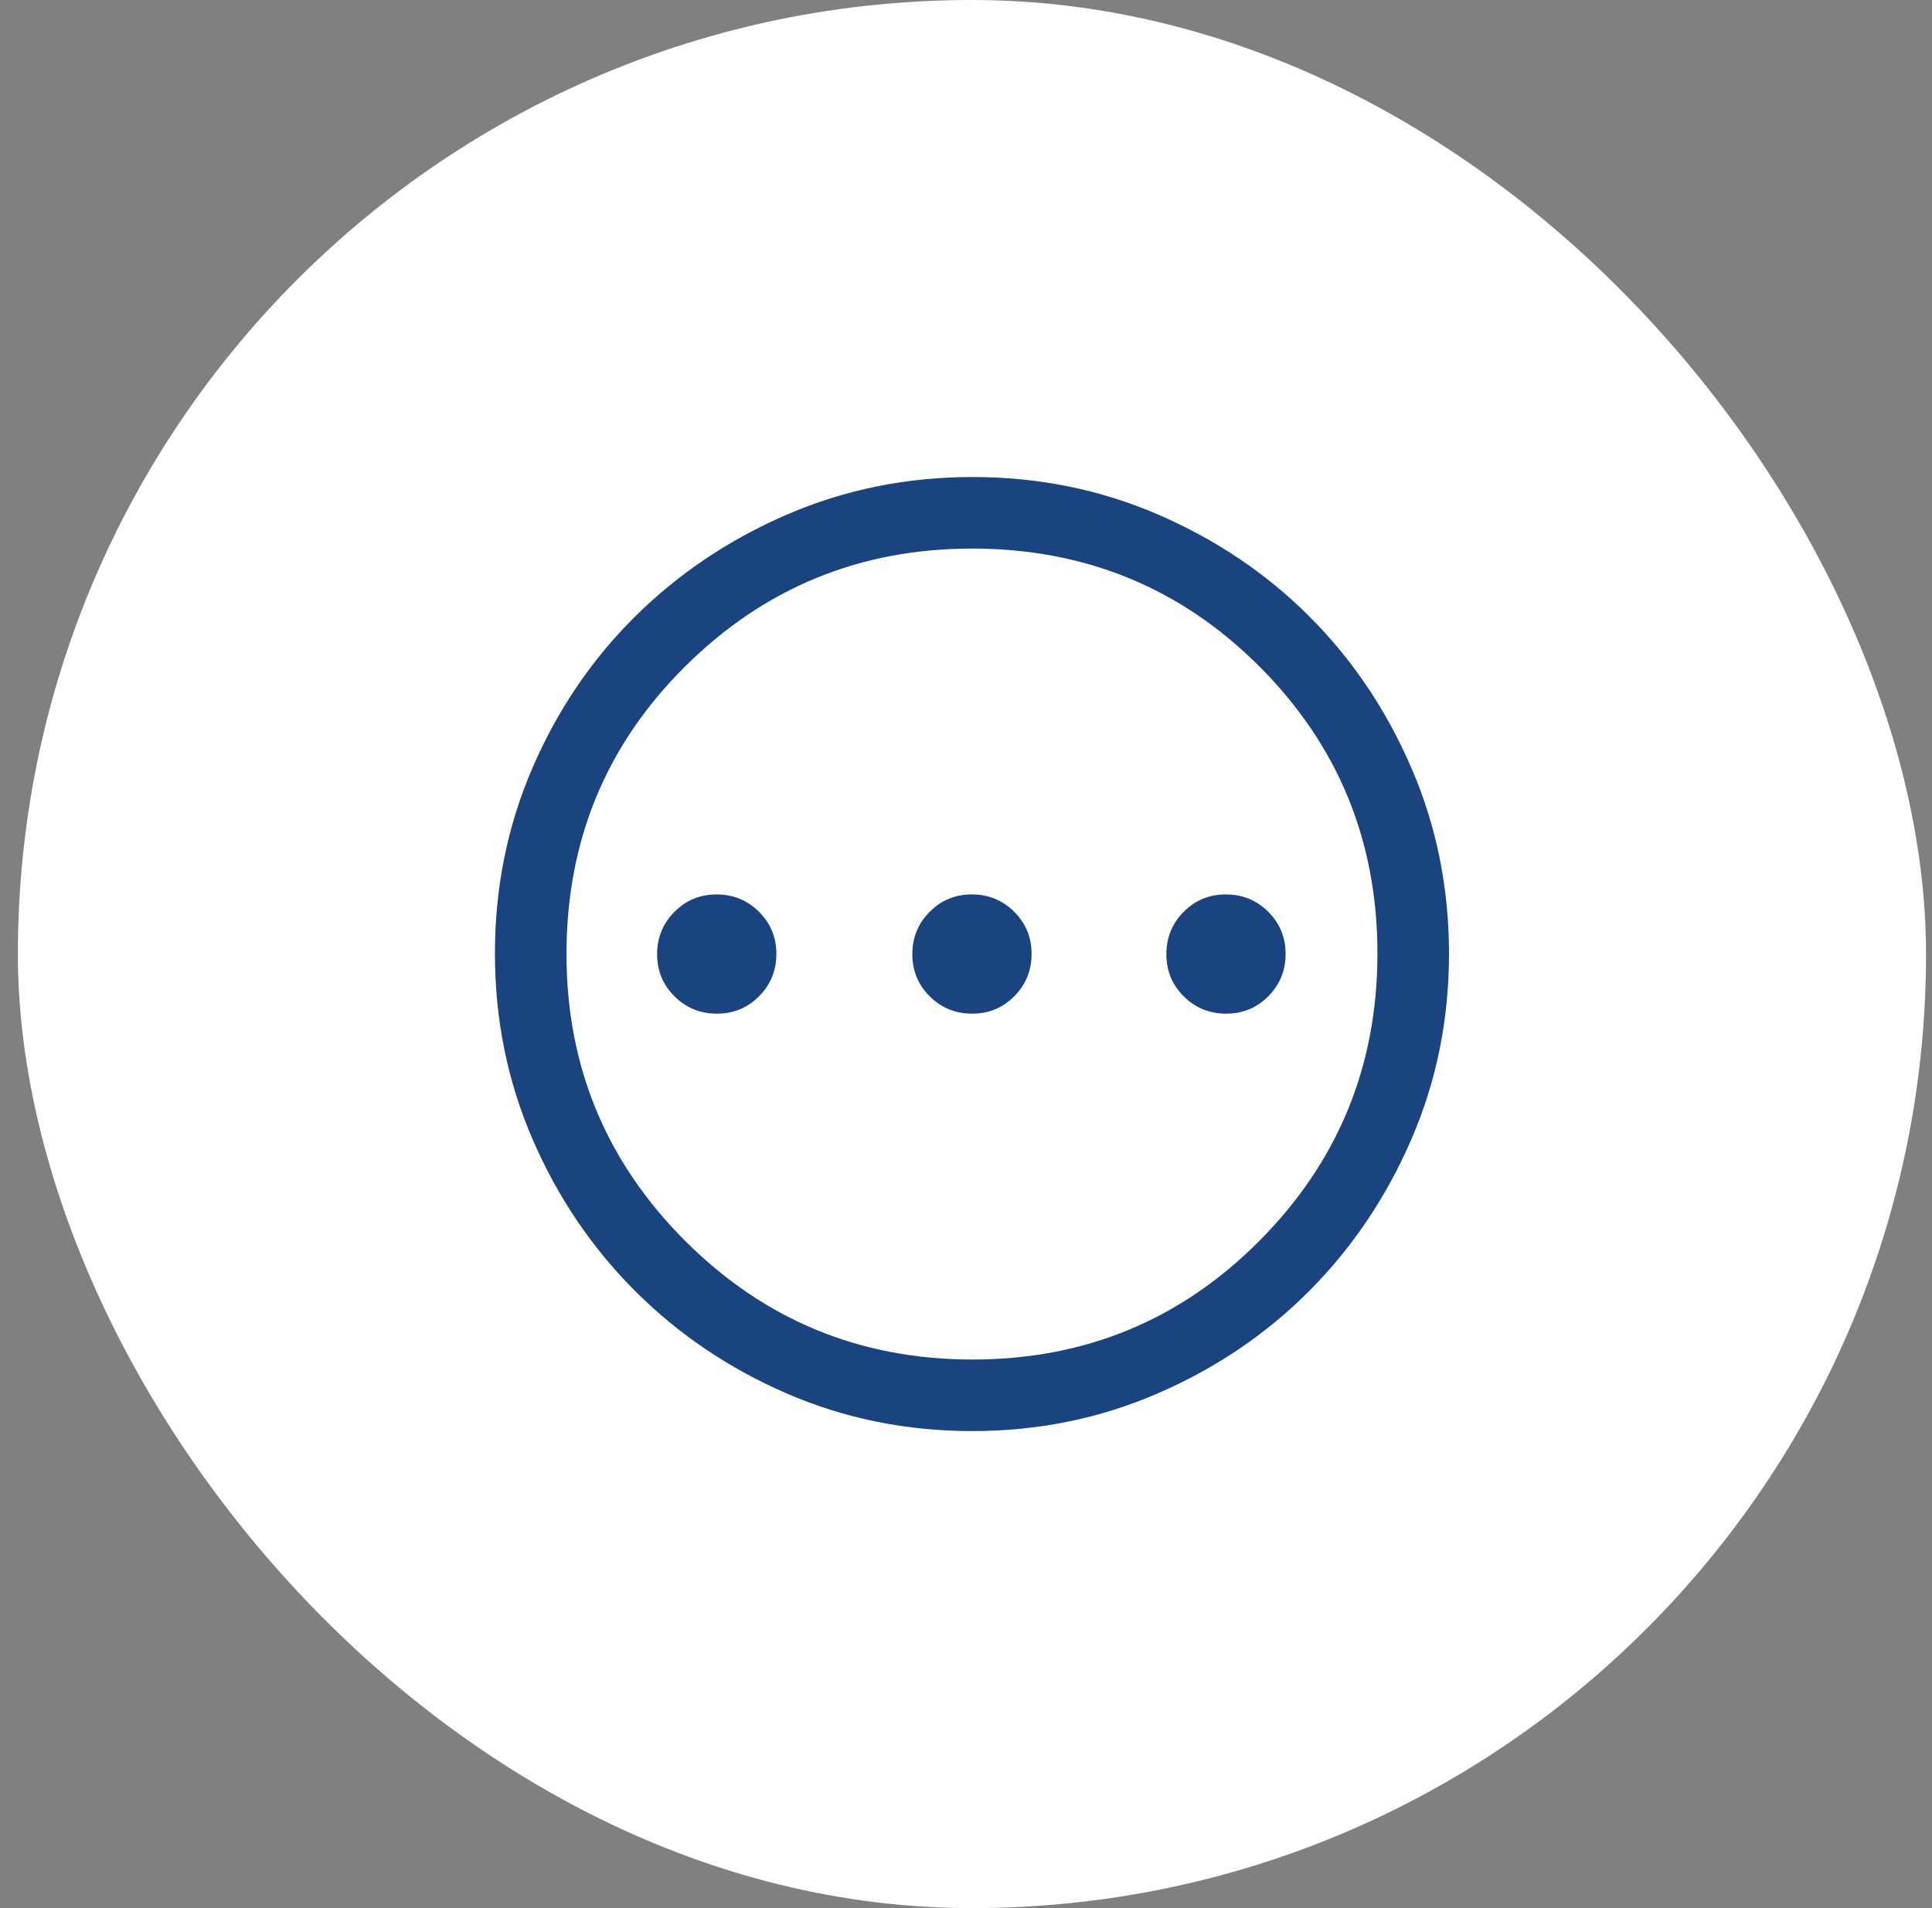 <svg width="81" height="80" viewBox="0 0 81 80" fill="none" xmlns="http://www.w3.org/2000/svg">
<rect x="0" y="0" width="81" height="80" fill="#808080" stroke="none"/>
<rect x="0.75" width="80" height="80" rx="40" fill="white"/>
<path d="M30.056 42.5C30.752 42.5 31.342 42.256 31.825 41.769C32.308 41.282 32.55 40.69 32.55 39.994C32.55 39.298 32.306 38.708 31.819 38.225C31.332 37.742 30.74 37.5 30.044 37.5C29.348 37.5 28.758 37.744 28.275 38.231C27.792 38.718 27.55 39.31 27.55 40.006C27.55 40.702 27.794 41.292 28.281 41.775C28.768 42.258 29.36 42.5 30.056 42.5ZM40.756 42.5C41.452 42.5 42.042 42.256 42.525 41.769C43.008 41.282 43.25 40.69 43.25 39.994C43.25 39.298 43.006 38.708 42.519 38.225C42.032 37.742 41.44 37.5 40.744 37.5C40.048 37.5 39.458 37.744 38.975 38.231C38.492 38.718 38.25 39.31 38.25 40.006C38.25 40.702 38.494 41.292 38.981 41.775C39.468 42.258 40.06 42.5 40.756 42.5ZM51.406 42.5C52.102 42.5 52.692 42.256 53.175 41.769C53.658 41.282 53.9 40.69 53.9 39.994C53.9 39.298 53.656 38.708 53.169 38.225C52.682 37.742 52.09 37.5 51.394 37.5C50.698 37.5 50.108 37.744 49.625 38.231C49.142 38.718 48.9 39.31 48.9 40.006C48.9 40.702 49.144 41.292 49.631 41.775C50.118 42.258 50.71 42.5 51.406 42.5ZM40.763 60C38.005 60 35.414 59.475 32.988 58.425C30.563 57.375 28.442 55.942 26.625 54.125C24.808 52.308 23.375 50.186 22.325 47.758C21.275 45.33 20.75 42.736 20.75 39.975C20.75 37.214 21.275 34.62 22.325 32.192C23.375 29.764 24.808 27.65 26.625 25.85C28.442 24.05 30.564 22.625 32.992 21.575C35.42 20.525 38.014 20 40.775 20C43.536 20 46.13 20.525 48.558 21.575C50.986 22.625 53.1 24.05 54.9 25.85C56.7 27.65 58.125 29.767 59.175 32.2C60.225 34.633 60.75 37.229 60.75 39.987C60.75 42.745 60.225 45.336 59.175 47.762C58.125 50.187 56.7 52.305 54.9 54.116C53.1 55.926 50.983 57.36 48.55 58.416C46.117 59.472 43.521 60 40.763 60ZM40.775 57C45.492 57 49.5 55.342 52.8 52.025C56.1 48.708 57.75 44.692 57.75 39.975C57.75 35.258 56.103 31.25 52.809 27.95C49.516 24.65 45.496 23 40.75 23C36.05 23 32.042 24.647 28.725 27.941C25.408 31.234 23.75 35.254 23.75 40C23.75 44.7 25.408 48.708 28.725 52.025C32.042 55.342 36.058 57 40.775 57Z" fill="#1A4480"/>
</svg>
